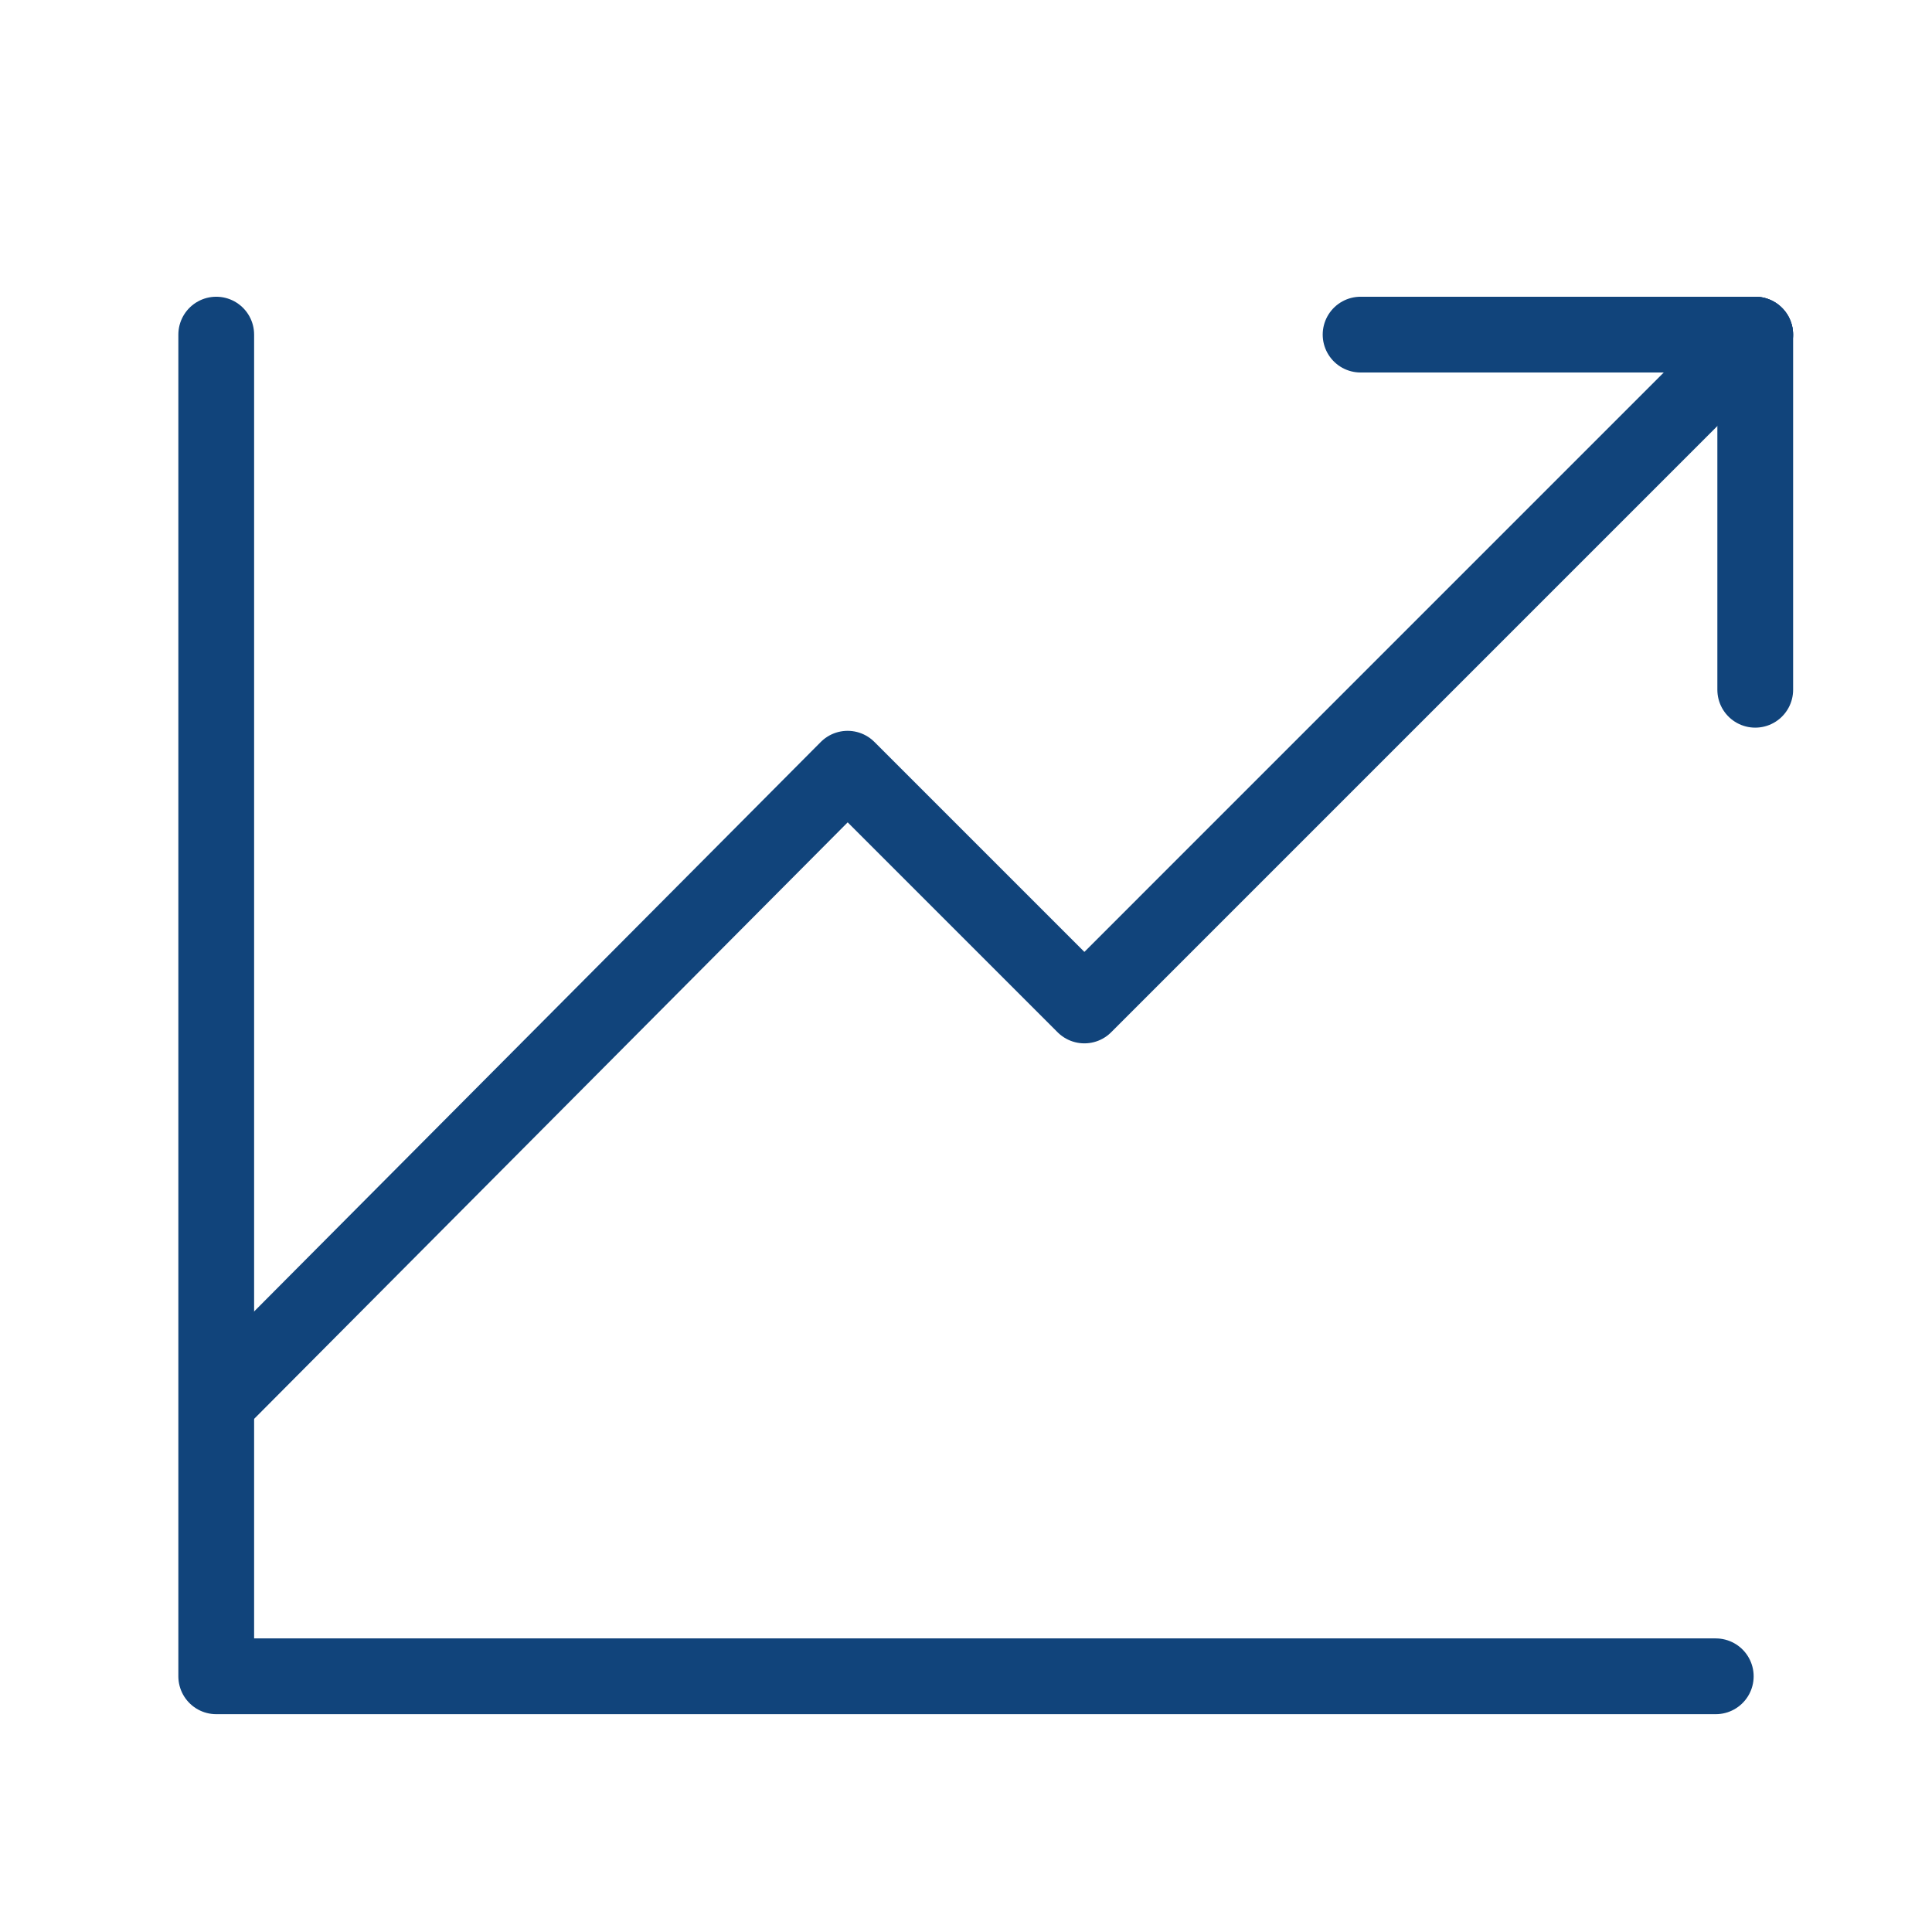 <svg width="51" height="51" viewBox="0 0 51 51" fill="none" xmlns="http://www.w3.org/2000/svg">
<g clip-path="url(#clip0_436_70105)">
<path d="M5.708 8.833V44.25H45.292" stroke="#11447B" stroke-width="2" stroke-linecap="round" stroke-linejoin="round"/>
<path d="M5.75 37L22.375 20.292L28.625 26.542L46.333 8.833" stroke="#11447B" stroke-width="2" stroke-linecap="round" stroke-linejoin="round"/>
<path d="M46.334 8.833V18.208" stroke="#11447B" stroke-width="2" stroke-linecap="round" stroke-linejoin="round"/>
<path d="M35.916 8.833H46.333" stroke="#11447B" stroke-width="2" stroke-linecap="round" stroke-linejoin="round"/>
</g>
<defs>
<clipPath id="clip0_436_70105">
<rect width="50" height="50" fill="white" transform="translate(0.5 0.5)"/>
</clipPath>
</defs>
</svg>
